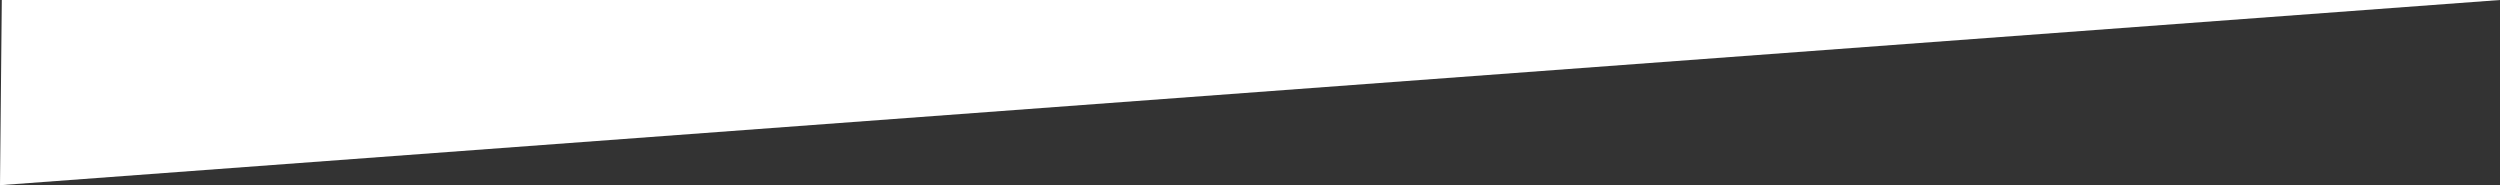 <?xml version="1.0" encoding="UTF-8"?> <svg xmlns="http://www.w3.org/2000/svg" width="135" height="10" viewBox="0 0 135 10" fill="none"><rect x="0" y="0" width="135" height="10" fill="#333333" stroke="none"/><path d="M-3.98957e-05 10L0.097 -2.27679e-07L135 -2.27679e-07L-3.98957e-05 10Z" fill="white"></path></svg> 